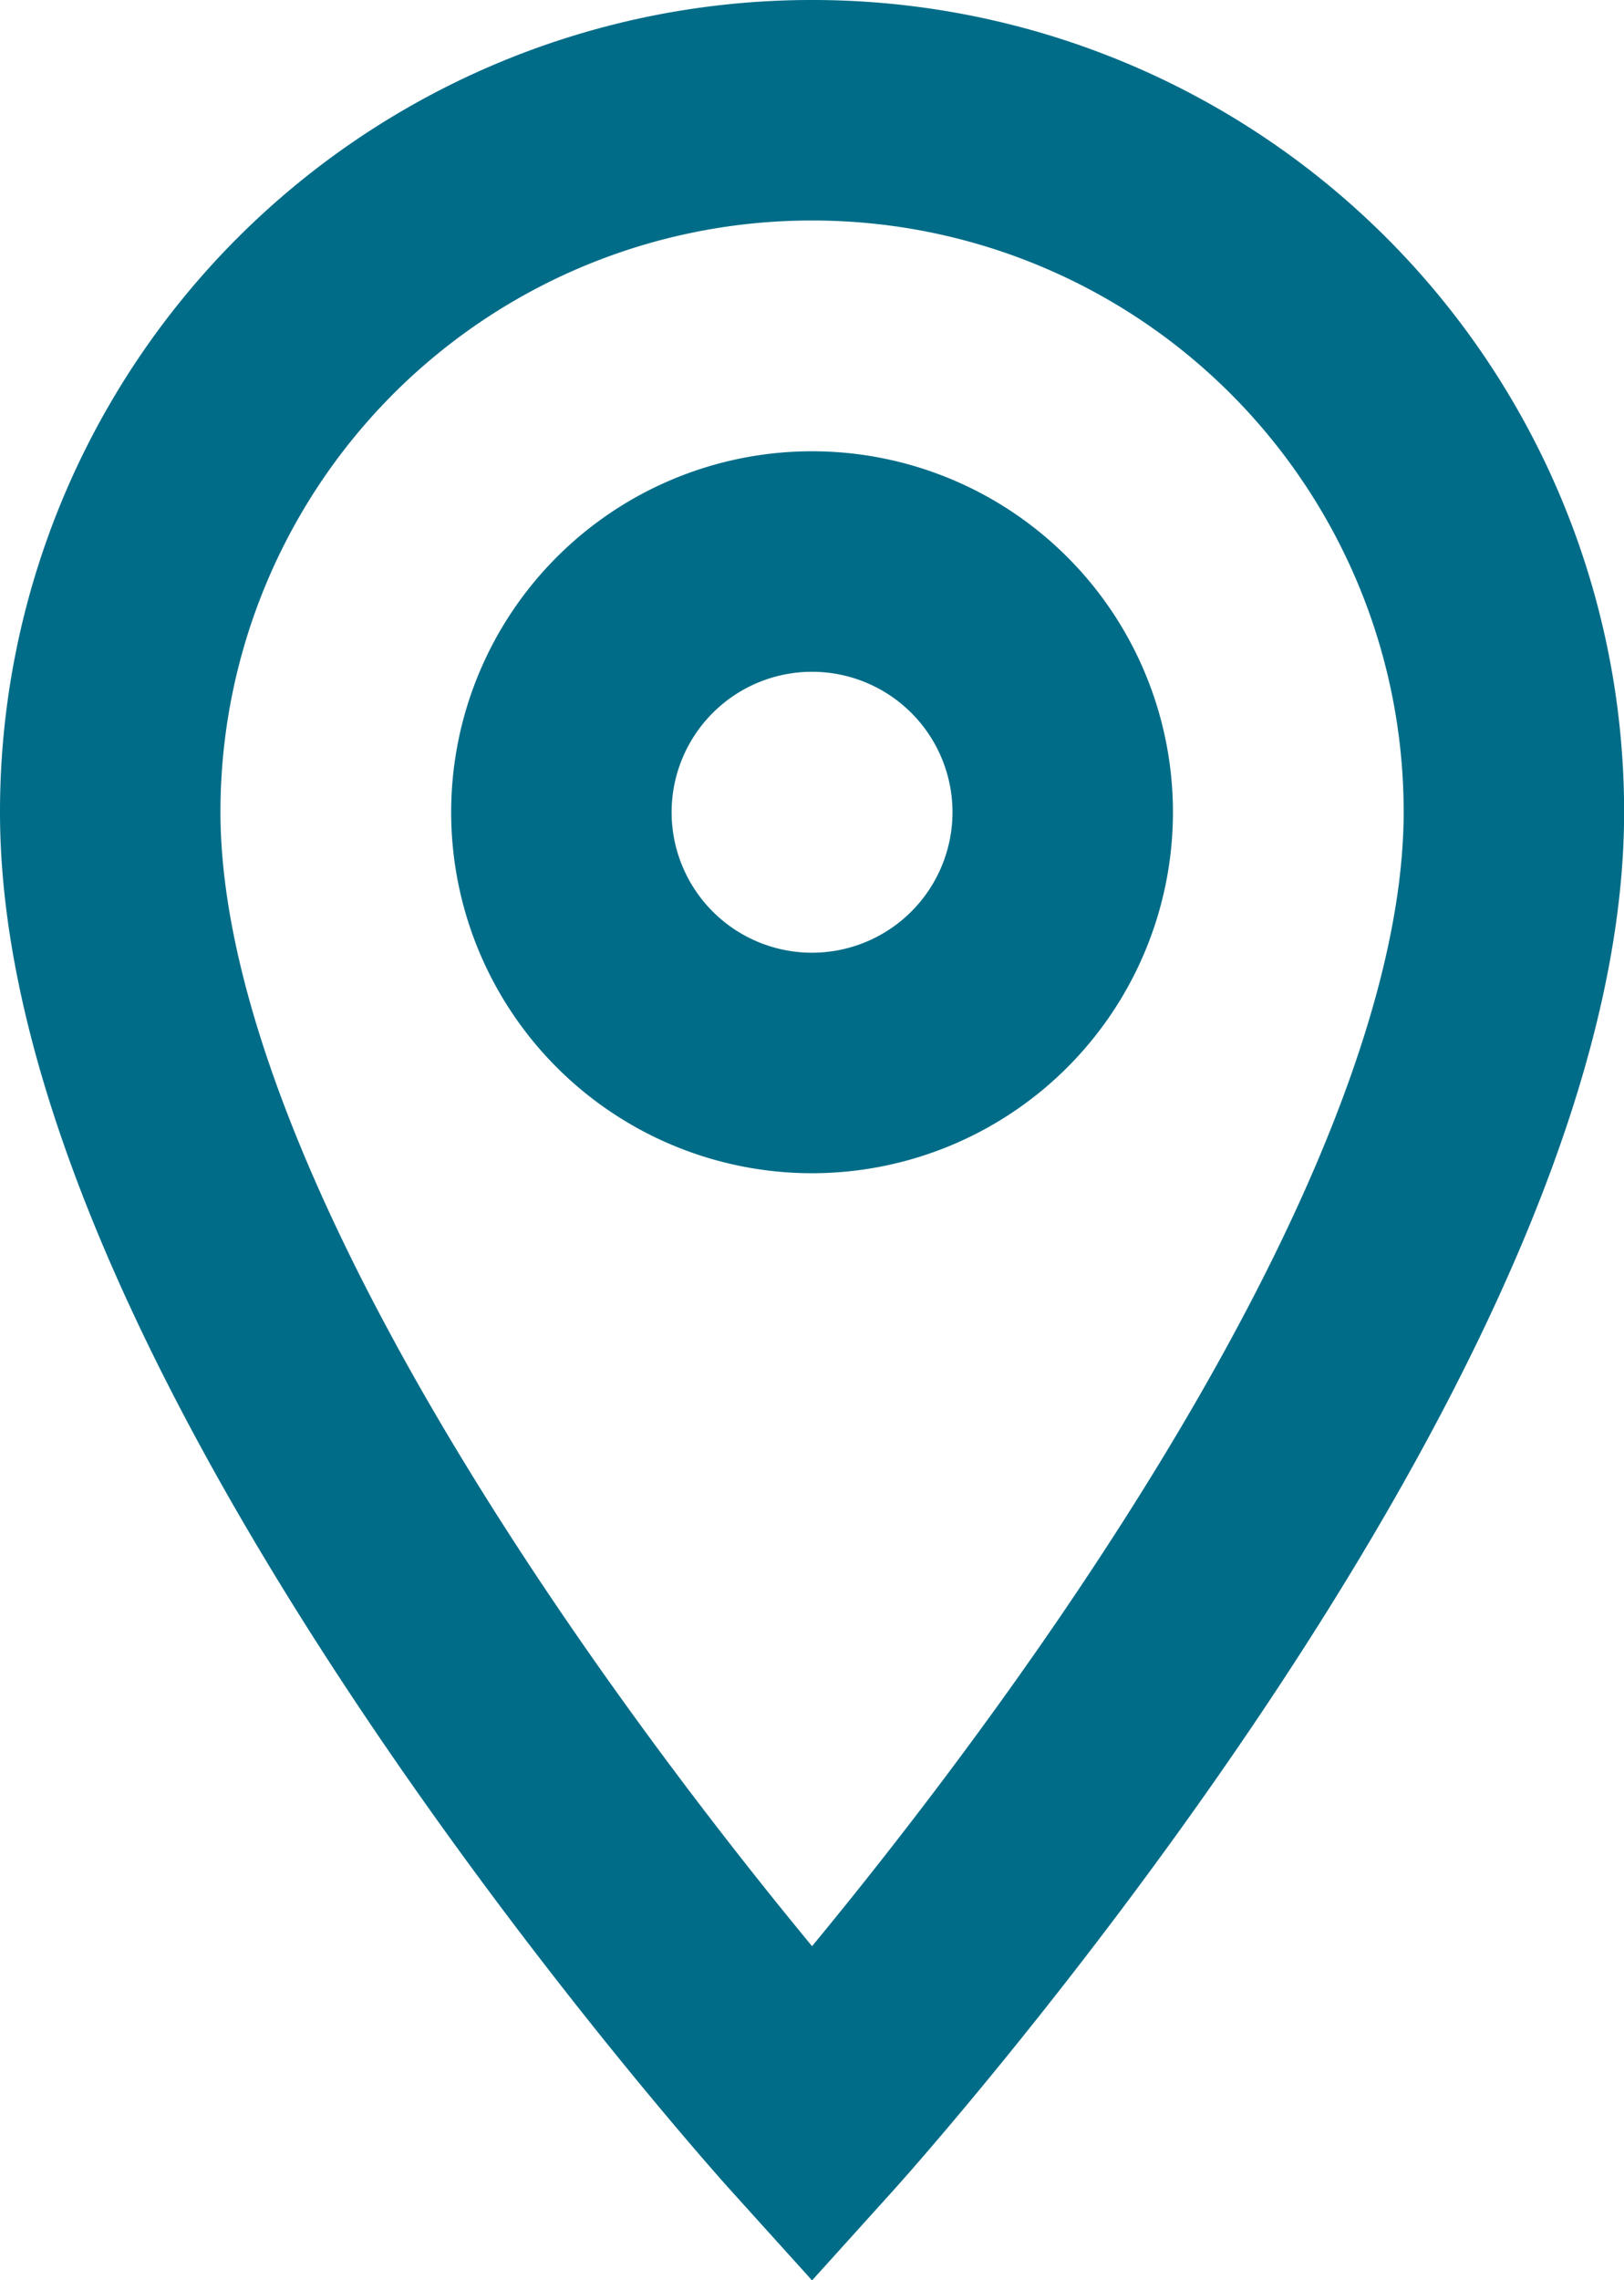 <svg xmlns="http://www.w3.org/2000/svg" width="14.733" height="20.682" viewBox="0 0 14.733 20.682">
  <path id="Icon_material-location-on" data-name="Icon material-location-on" d="M13.867,3A6.362,6.362,0,0,0,7.5,9.367c0,4.775,6.367,11.824,6.367,11.824s6.367-7.049,6.367-11.824A6.362,6.362,0,0,0,13.867,3Zm0,8.641a2.274,2.274,0,1,1,2.274-2.274A2.275,2.275,0,0,1,13.867,11.641Z" transform="translate(-6.5 -2)" fill="none" stroke="#006c88" stroke-miterlimit="10" stroke-width="2"/>
</svg>
